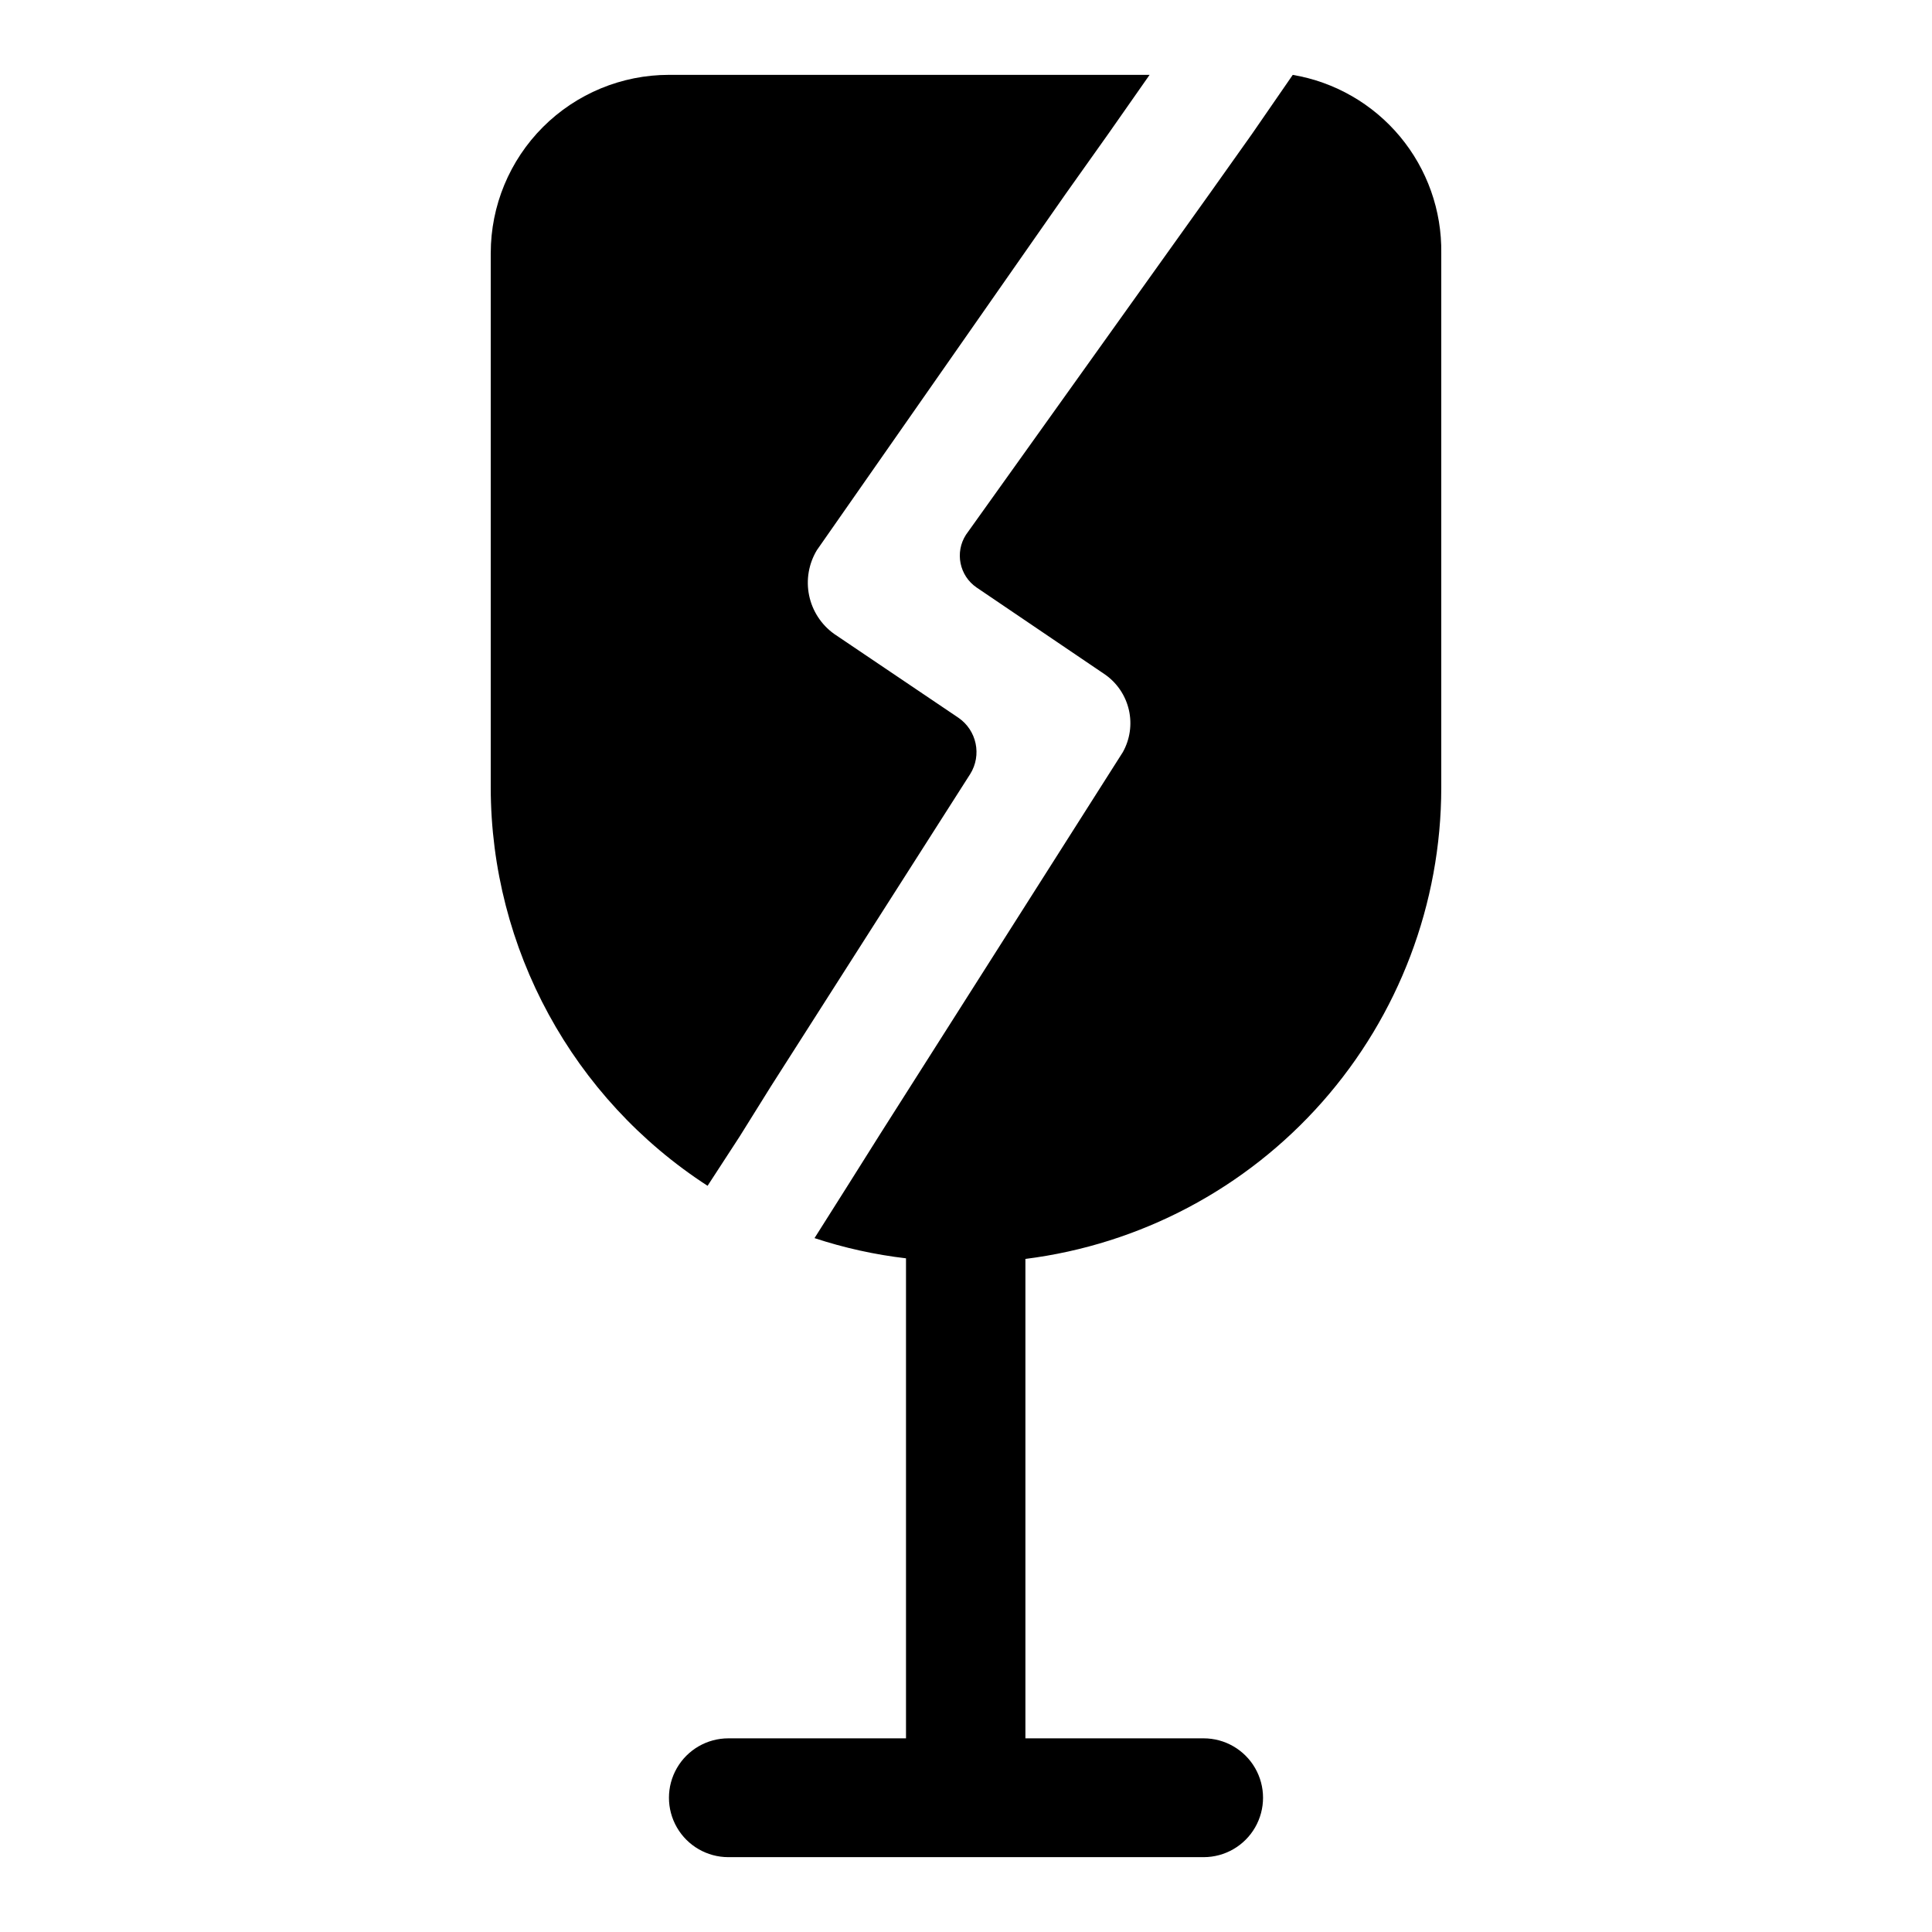 <?xml version="1.0" encoding="UTF-8"?>
<!-- Uploaded to: ICON Repo, www.svgrepo.com, Generator: ICON Repo Mixer Tools -->
<svg fill="#000000" width="800px" height="800px" version="1.1" viewBox="144 144 512 512" xmlns="http://www.w3.org/2000/svg">
 <g>
  <path d="m274.05 211.07v141.7c0.074 42.621 21.695 82.312 57.465 105.48l8.5-13.066 8.344-13.383 52.742-82.656h0.004c3.141-5.019 1.75-11.625-3.148-14.957l-32.906-22.199c-3.414-2.445-5.781-6.09-6.629-10.203-0.848-4.117-0.109-8.398 2.062-11.996l65.969-94.465 11.18-15.742 11.02-15.742-127.37-0.004c-12.527 0-24.539 4.977-33.398 13.836-8.855 8.859-13.832 20.871-13.832 33.398z"/>
  <path d="m400 285.7c-3.016 4.668-1.758 10.887 2.832 14.012l34.164 23.145c3.144 2.258 5.344 5.59 6.188 9.363 0.844 3.777 0.266 7.727-1.621 11.105l-64.234 101.08-8.816 14.012-8.66 13.699v-0.004c7.879 2.598 16.004 4.391 24.246 5.356v127.21h-47.074c-5.625 0-10.824 3-13.637 7.871-2.812 4.871-2.812 10.871 0 15.746 2.812 4.871 8.012 7.871 13.637 7.871h125.95c5.621 0 10.82-3 13.633-7.871 2.812-4.875 2.812-10.875 0-15.746-2.812-4.871-8.012-7.871-13.633-7.871h-47.234v-127.05c30.418-3.832 58.395-18.629 78.684-41.613 20.289-22.984 31.496-52.578 31.523-83.238v-141.7c0.16-11.277-3.723-22.234-10.941-30.898-7.219-8.66-17.297-14.457-28.418-16.336l-10.863 15.742-11.176 15.746z"/>
 </g>
</svg>
